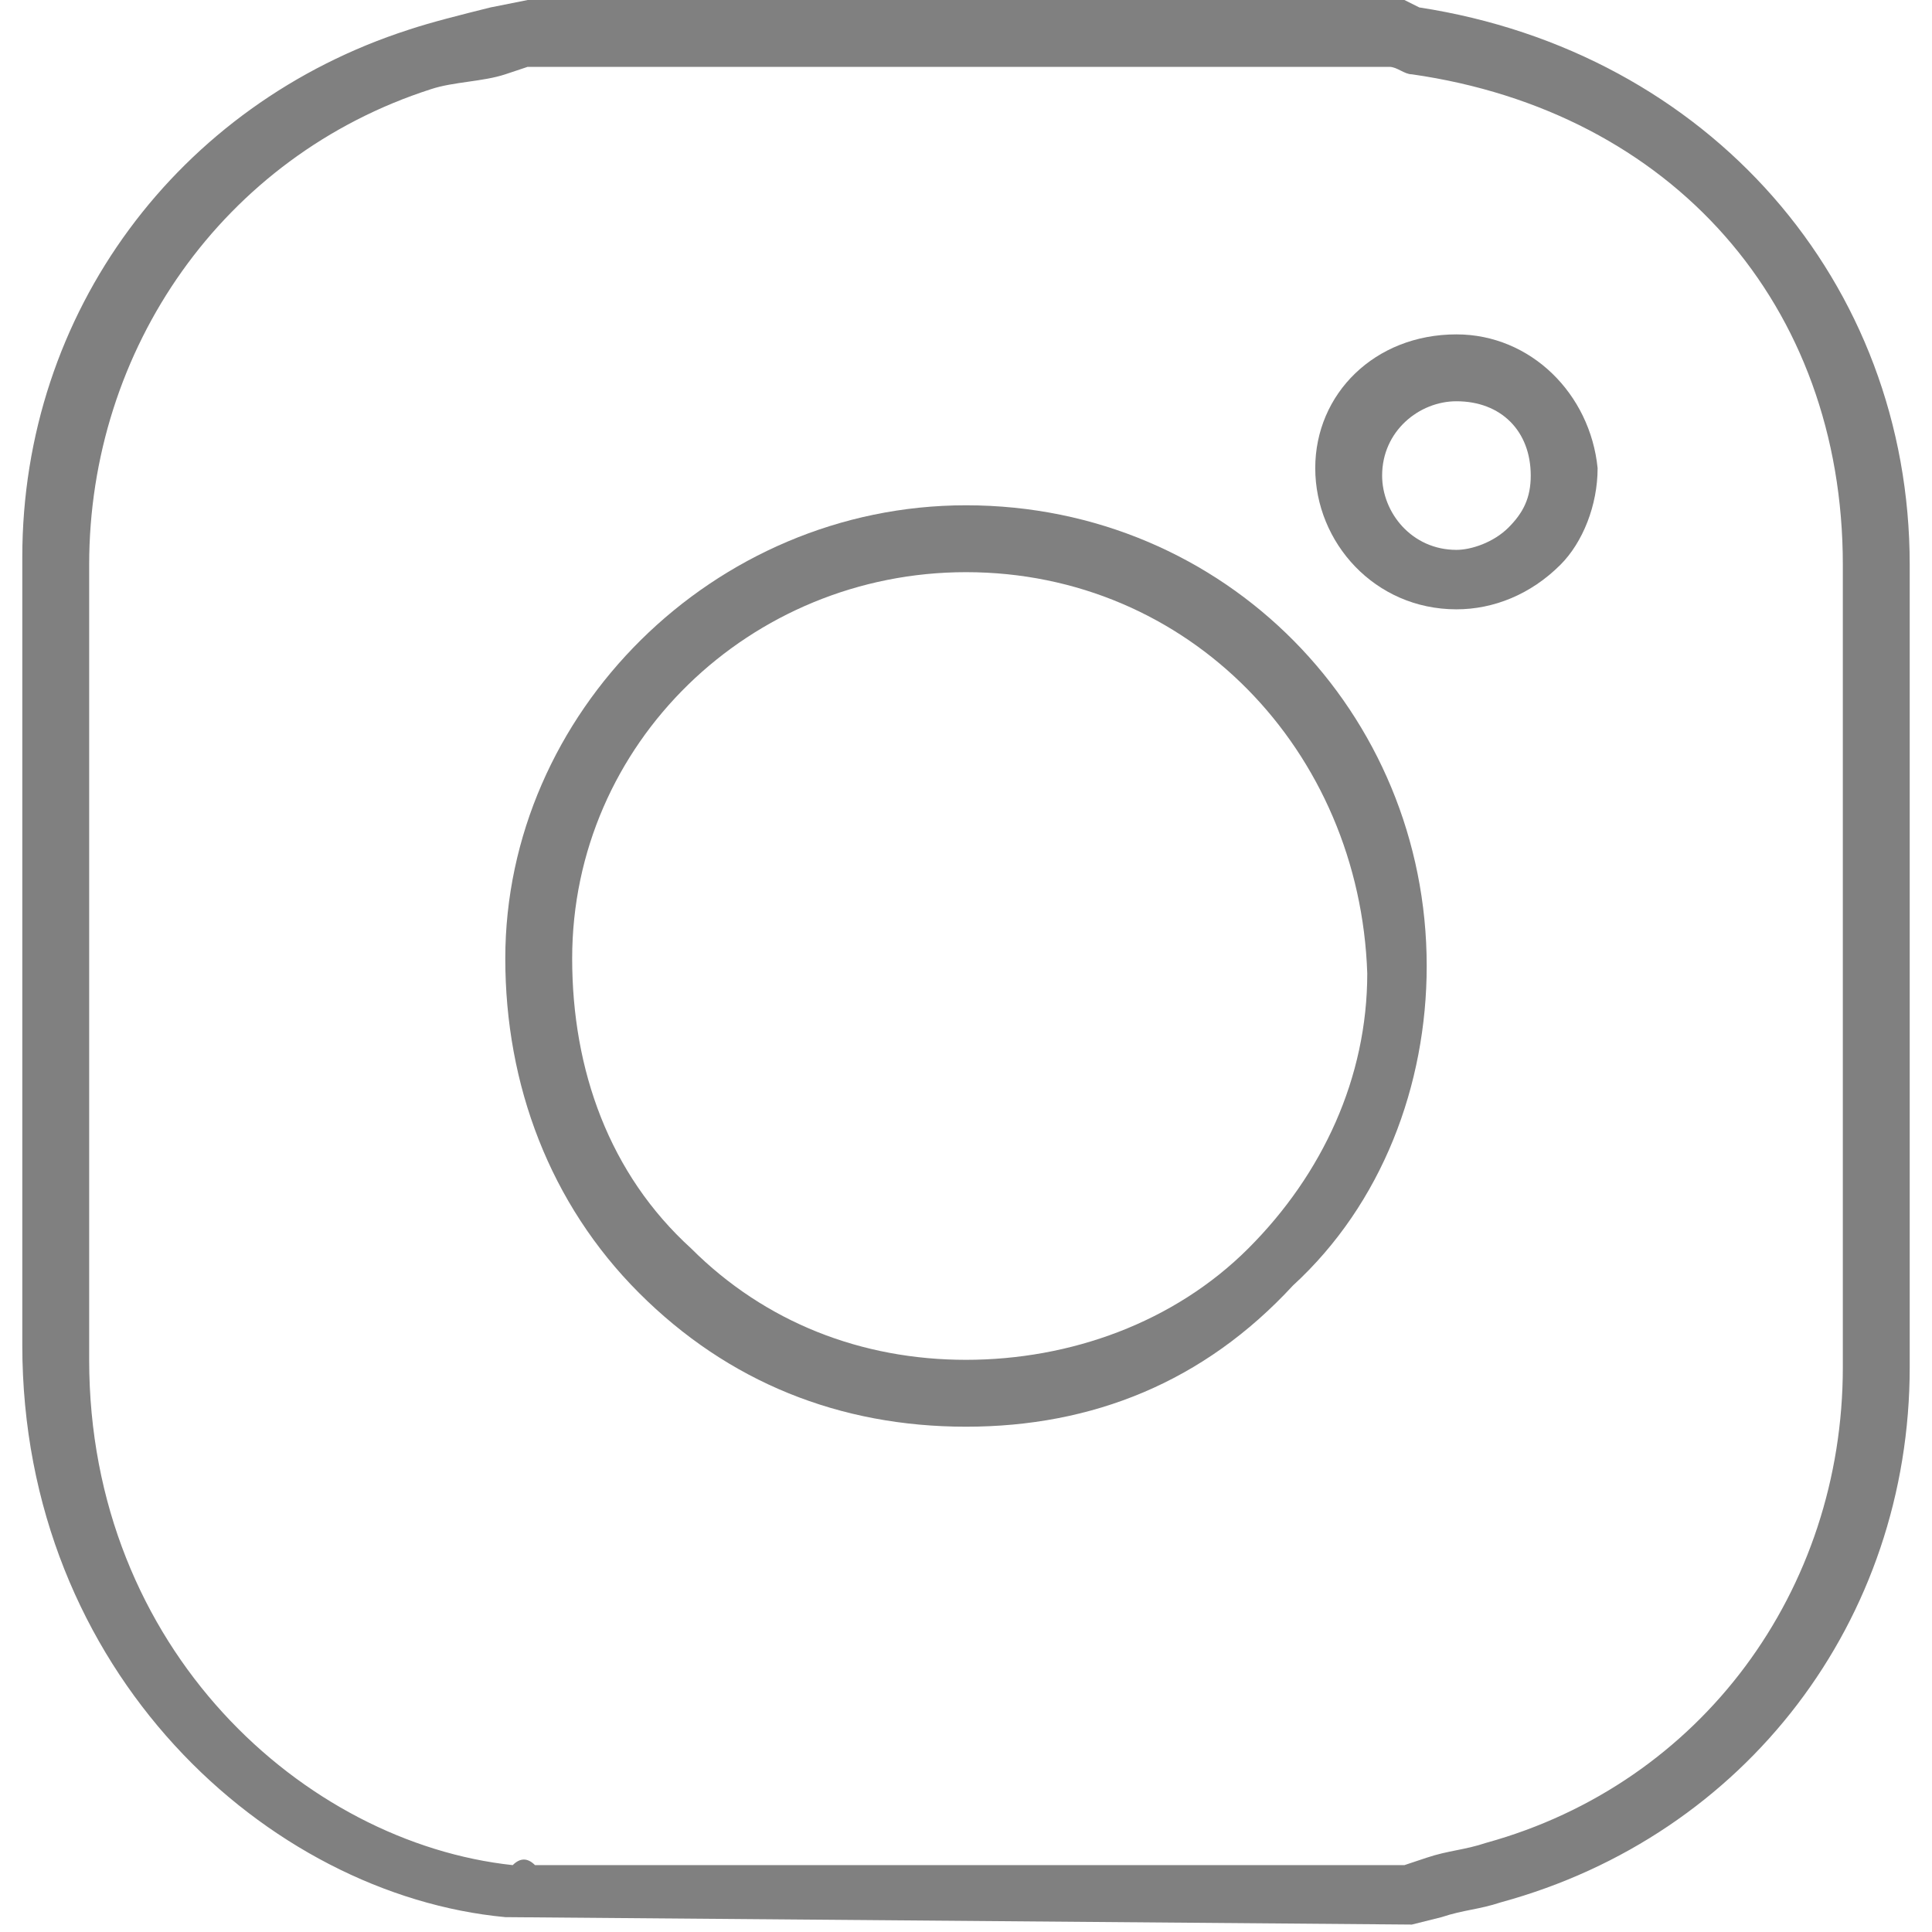 <?xml version="1.0" encoding="utf-8"?>
<!-- Generator: Adobe Illustrator 27.2.0, SVG Export Plug-In . SVG Version: 6.00 Build 0)  -->
<svg version="1.1" id="レイヤー_1" xmlns="http://www.w3.org/2000/svg" xmlns:xlink="http://www.w3.org/1999/xlink" x="0px"
	 y="0px" viewBox="0 0 26 26" style="enable-background:new 0 0 26 26;" xml:space="preserve">
<style type="text/css">
	.st0{fill:#808080;}
</style>
<g>
	<g>
		<g>
			<path class="st0" d="M19,25.9L6.8,25.8c-3.2-0.3-6.5-3.3-6.5-7.7c0-2.4,0-4.8,0-7.2c0-1.1,0-2.2,0-3.4c0-3.3,2.1-6.1,5.2-7.1
				c0.3-0.1,0.7-0.2,1.1-0.3l0.5-0.1l11.8,0l0.2,0.1c3.9,0.6,6.6,3.7,6.6,7.5c0,3.6,0,7.2,0,10.8c0,3.4-2.2,6.3-5.5,7.2
				c-0.3,0.1-0.5,0.1-0.8,0.2L19,25.9z M7.2,25.1h11.7l0.3-0.1c0.3-0.1,0.5-0.1,0.8-0.2c2.9-0.8,4.8-3.4,4.8-6.4c0-3.6,0-7.2,0-10.8
				c0-3.5-2.3-6.1-5.8-6.6c-0.1,0-0.2-0.1-0.3-0.1l-11.6,0L6.8,1c-0.3,0.1-0.7,0.1-1,0.2C3,2.1,1.2,4.7,1.2,7.6c0,1.1,0,2.2,0,3.4
				c0,2.4,0,4.8,0,7.3c0,3.9,2.9,6.5,5.7,6.8C7,25,7.1,25,7.2,25.1z"/>
			<path class="st0" d="M13,19.2C13,19.2,13,19.2,13,19.2c-1.7,0-3.2-0.6-4.4-1.8c-1.2-1.2-1.8-2.8-1.8-4.5c0-3.3,2.8-6.1,6.2-6.1
				c0,0,0,0,0,0c3.5,0,6.2,2.8,6.2,6.2c0,1.6-0.6,3.2-1.8,4.3C16.2,18.6,14.7,19.2,13,19.2z M13,7.7c-2.9,0-5.3,2.3-5.3,5.2
				c0,1.5,0.5,2.9,1.6,3.9c1,1,2.3,1.5,3.7,1.5l0,0c0,0,0,0,0,0c1.4,0,2.8-0.5,3.8-1.5c1-1,1.6-2.3,1.6-3.7C18.3,10.1,16,7.7,13,7.7
				C13,7.7,13,7.7,13,7.7z"/>
			<path class="st0" d="M19.6,8.2C19.6,8.2,19.6,8.2,19.6,8.2c-1.1,0-1.9-0.9-1.9-1.9c0-1,0.8-1.8,1.9-1.8c0,0,0,0,0,0
				c1,0,1.8,0.8,1.9,1.8c0,0.5-0.2,1-0.5,1.3C20.6,8,20.1,8.2,19.6,8.2z M19.6,5.4L19.6,5.4c-0.5,0-1,0.4-1,1c0,0.5,0.4,1,1,1
				c0.2,0,0.5-0.1,0.7-0.3c0.2-0.2,0.3-0.4,0.3-0.7C20.6,5.8,20.2,5.4,19.6,5.4C19.6,5.4,19.6,5.4,19.6,5.4z"/>
		</g>
	</g>
</g>
</svg>
